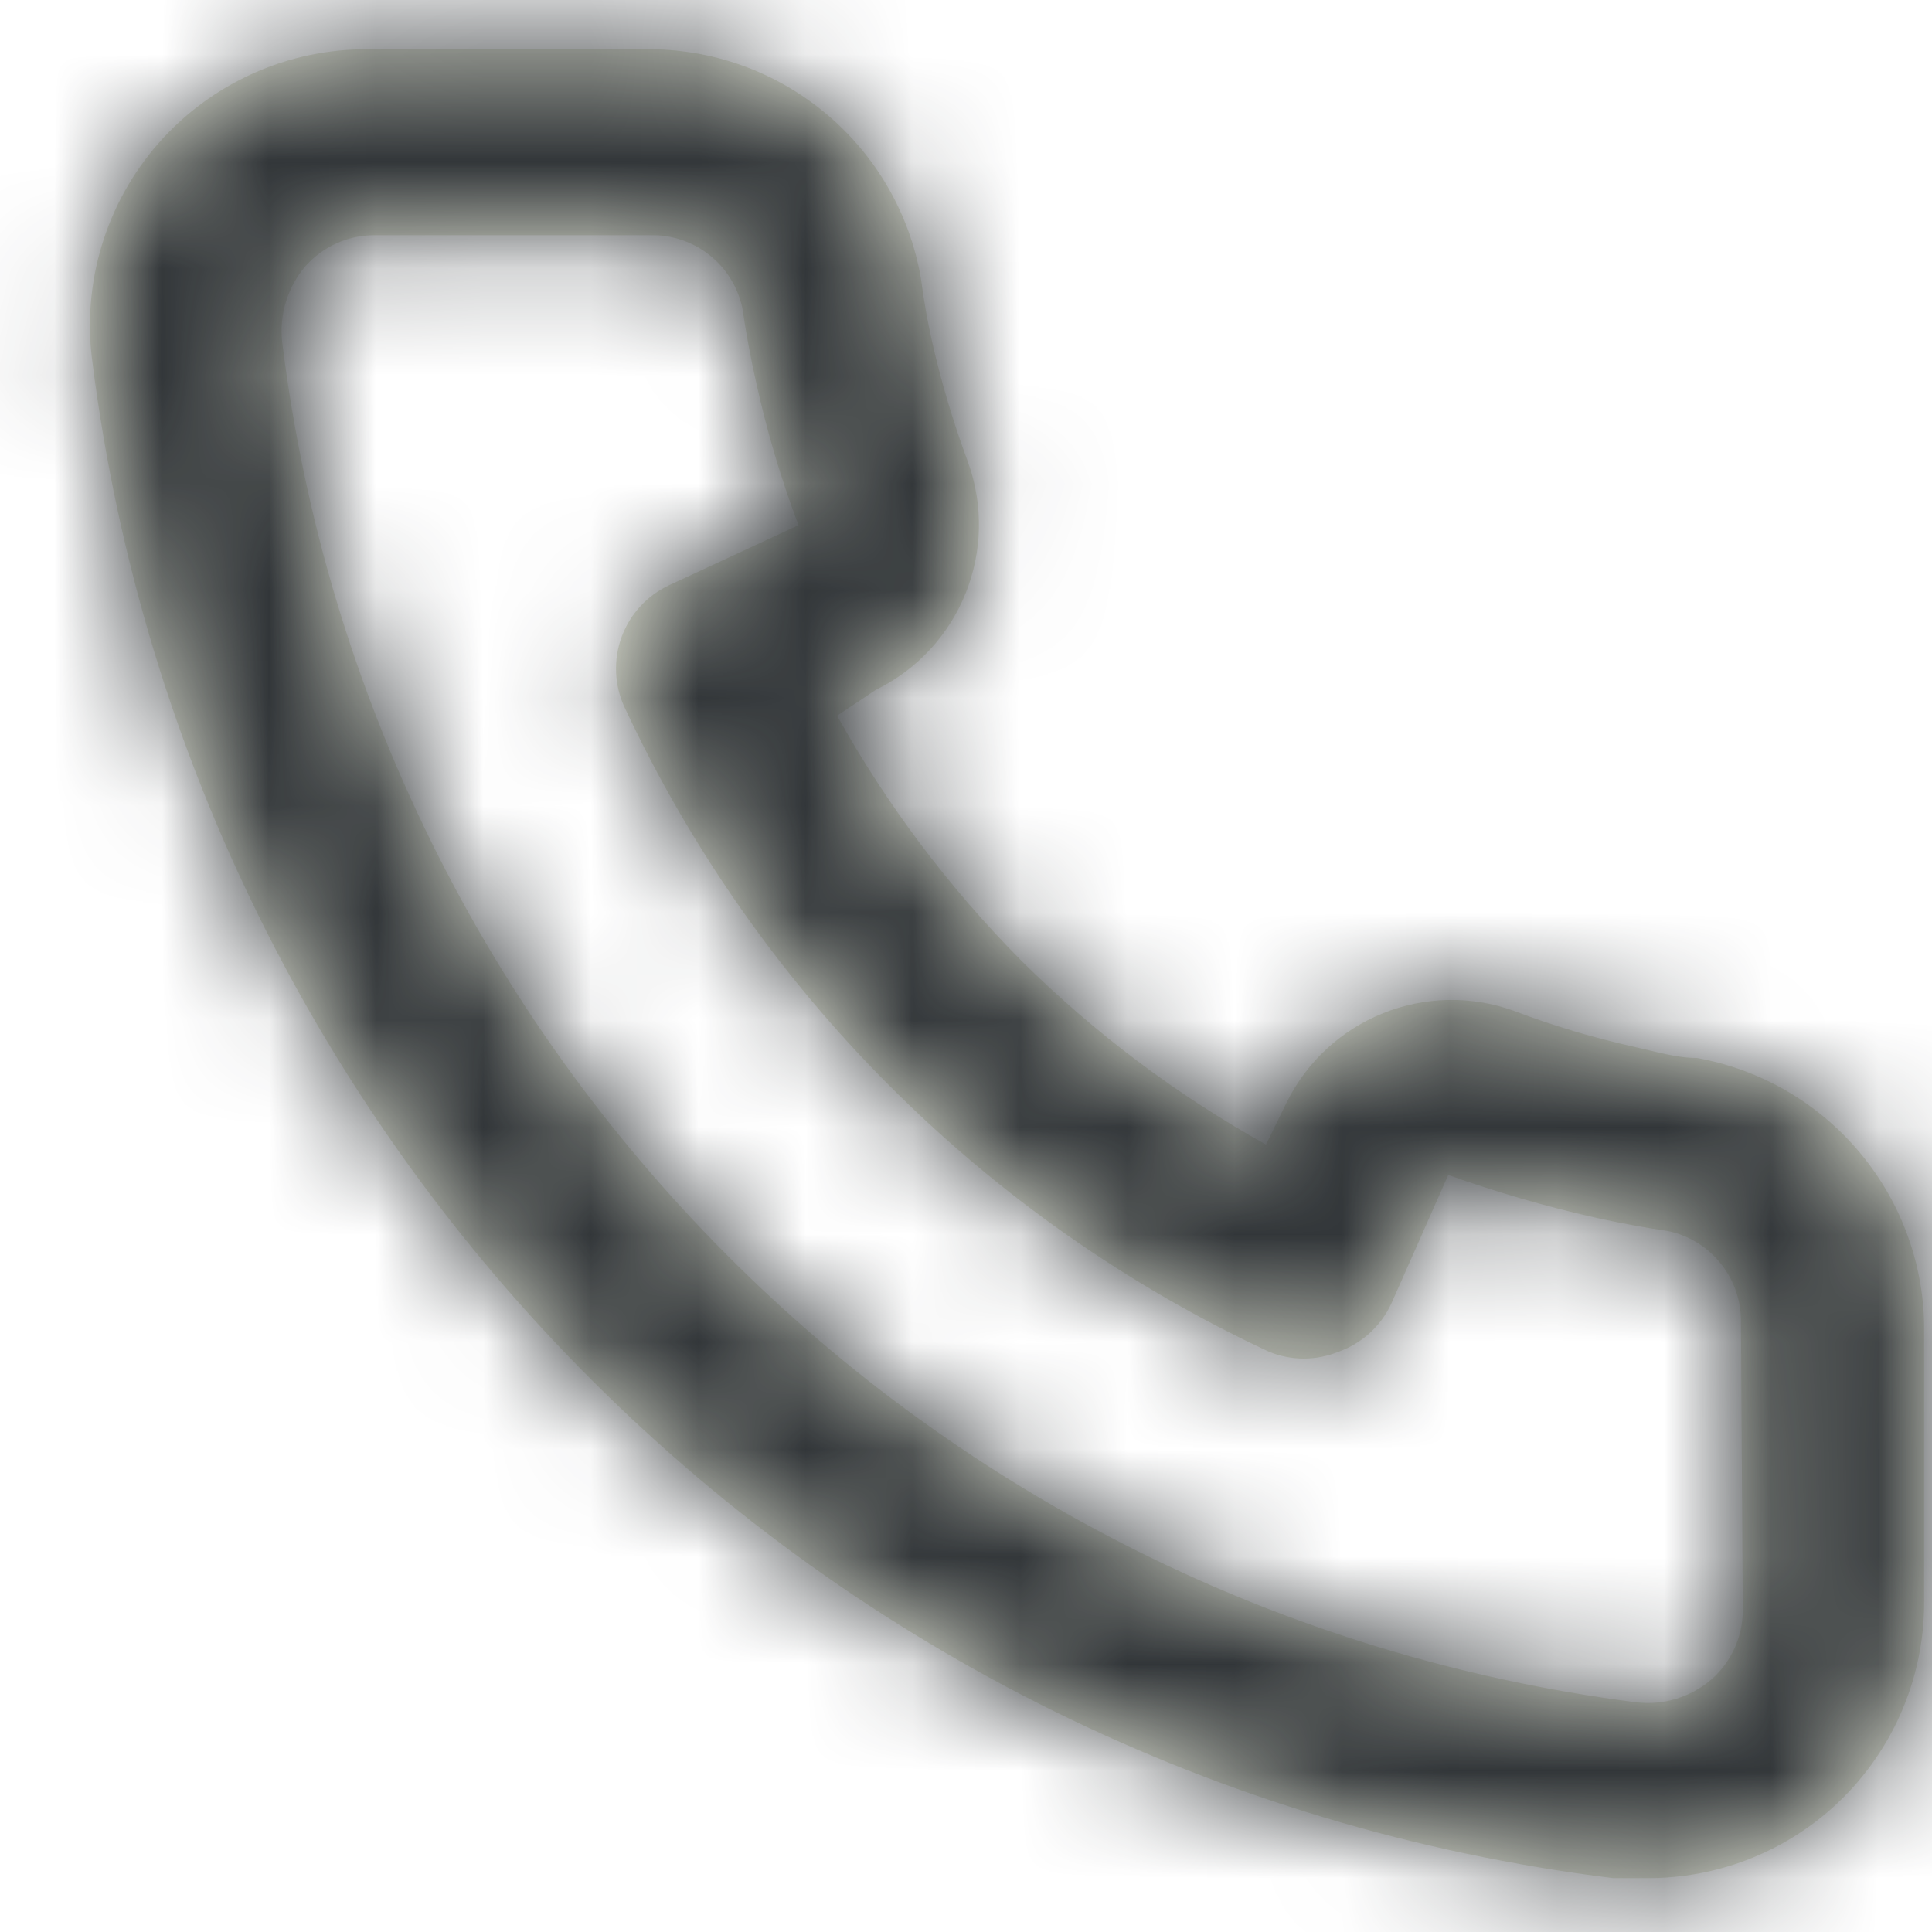 <svg width="18" height="18" viewBox="0 0 18 18" fill="none" xmlns="http://www.w3.org/2000/svg">
<path fill-rule="evenodd" clip-rule="evenodd" d="M15.809 9.857C15.62 9.857 15.423 9.797 15.234 9.755C14.852 9.67 14.476 9.559 14.111 9.42C13.287 9.12 12.37 9.49 11.984 10.278L11.795 10.664C10.96 10.199 10.193 9.622 9.514 8.949C8.841 8.27 8.264 7.503 7.799 6.668L8.16 6.427C8.947 6.042 9.317 5.125 9.017 4.301C8.881 3.934 8.769 3.559 8.683 3.178C8.64 2.989 8.606 2.792 8.58 2.594C8.365 1.347 7.273 0.441 6.007 0.459H3.435C2.687 0.452 1.973 0.771 1.479 1.332C0.985 1.894 0.76 2.643 0.862 3.383C1.802 10.774 7.635 16.585 15.028 17.498H15.354C15.986 17.499 16.597 17.267 17.069 16.846C17.618 16.355 17.93 15.653 17.927 14.917V12.344C17.905 11.116 17.018 10.074 15.809 9.857ZM16.237 15.002C16.237 15.249 16.131 15.483 15.946 15.646C15.752 15.813 15.497 15.891 15.243 15.86C8.636 15.013 3.444 9.796 2.629 3.186C2.601 2.932 2.679 2.678 2.843 2.483C3.006 2.298 3.24 2.192 3.486 2.191H6.059C6.47 2.182 6.83 2.467 6.916 2.869C6.951 3.103 6.993 3.335 7.045 3.563C7.144 4.015 7.276 4.46 7.439 4.893L6.239 5.45C6.032 5.545 5.871 5.719 5.792 5.933C5.713 6.147 5.723 6.384 5.819 6.59C7.053 9.234 9.178 11.359 11.821 12.593C12.03 12.679 12.264 12.679 12.473 12.593C12.689 12.516 12.865 12.355 12.962 12.147L13.493 10.947C13.937 11.105 14.389 11.237 14.848 11.341C15.077 11.392 15.308 11.435 15.543 11.47C15.945 11.556 16.229 11.916 16.22 12.327L16.237 15.002Z" fill="#E6E8D9"/>
<mask id="mask0" mask-type="alpha" maskUnits="userSpaceOnUse" x="0" y="0" width="18" height="18">
<path fill-rule="evenodd" clip-rule="evenodd" d="M15.809 9.857C15.62 9.857 15.423 9.797 15.234 9.755C14.852 9.67 14.476 9.559 14.111 9.42C13.287 9.12 12.37 9.49 11.984 10.278L11.795 10.664C10.96 10.199 10.193 9.622 9.514 8.949C8.841 8.27 8.264 7.503 7.799 6.668L8.16 6.427C8.947 6.042 9.317 5.125 9.017 4.301C8.881 3.934 8.769 3.559 8.683 3.178C8.64 2.989 8.606 2.792 8.58 2.594C8.365 1.347 7.273 0.441 6.007 0.459H3.435C2.687 0.452 1.973 0.771 1.479 1.332C0.985 1.894 0.76 2.643 0.862 3.383C1.802 10.774 7.635 16.585 15.028 17.498H15.354C15.986 17.499 16.597 17.267 17.069 16.846C17.618 16.355 17.93 15.653 17.927 14.917V12.344C17.905 11.116 17.018 10.074 15.809 9.857ZM16.237 15.002C16.237 15.249 16.131 15.483 15.946 15.646C15.752 15.813 15.497 15.891 15.243 15.86C8.636 15.013 3.444 9.796 2.629 3.186C2.601 2.932 2.679 2.678 2.843 2.483C3.006 2.298 3.24 2.192 3.486 2.191H6.059C6.47 2.182 6.83 2.467 6.916 2.869C6.951 3.103 6.993 3.335 7.045 3.563C7.144 4.015 7.276 4.46 7.439 4.893L6.239 5.45C6.032 5.545 5.871 5.719 5.792 5.933C5.713 6.147 5.723 6.384 5.819 6.59C7.053 9.234 9.178 11.359 11.821 12.593C12.03 12.679 12.264 12.679 12.473 12.593C12.689 12.516 12.865 12.355 12.962 12.147L13.493 10.947C13.937 11.105 14.389 11.237 14.848 11.341C15.077 11.392 15.308 11.435 15.543 11.47C15.945 11.556 16.229 11.916 16.22 12.327L16.237 15.002Z" fill="white"/>
</mask>
<g mask="url(#mask0)">
<rect width="18" height="18" fill="#323639"/>
</g>
</svg>
